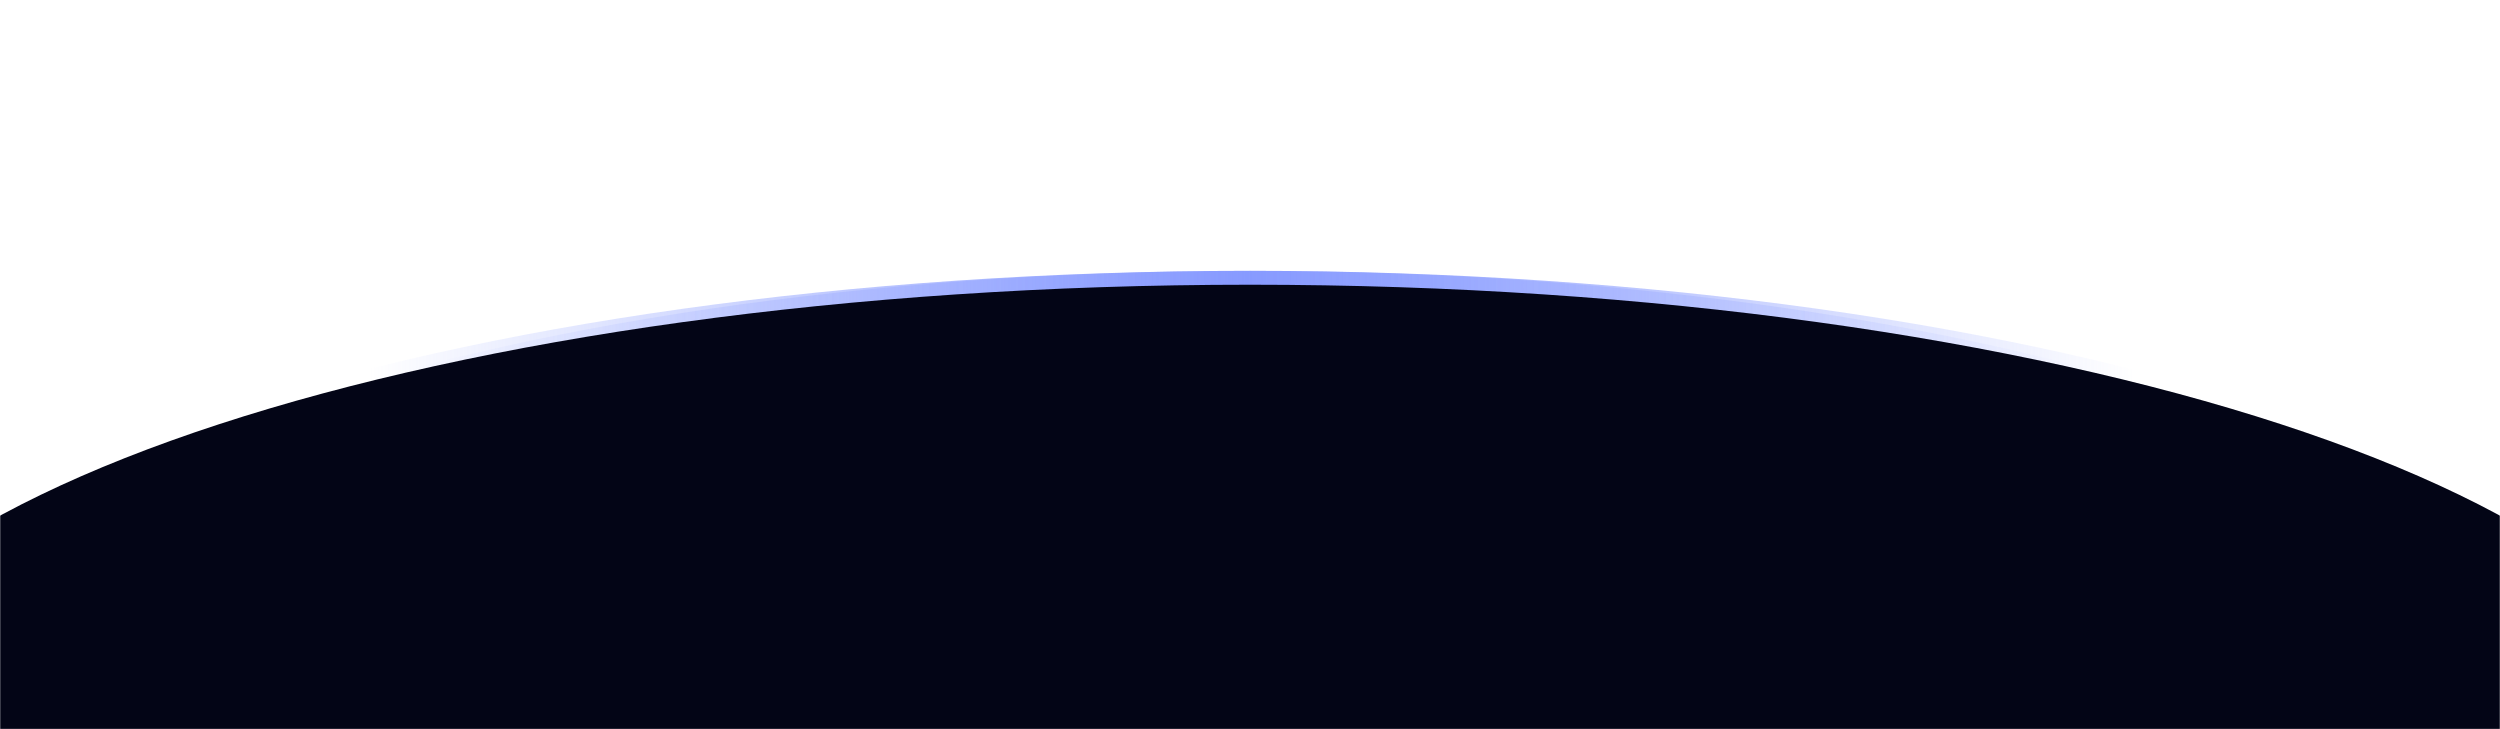 <svg width="1440" height="420" viewBox="0 0 1440 420" fill="none" xmlns="http://www.w3.org/2000/svg">
<g clip-path="url(#clip0_1371_142)">
<mask id="mask0_1371_142" style="mask-type:luminance" maskUnits="userSpaceOnUse" x="0" y="0" width="1440" height="420">
<path d="M1440 0H0V420H1440V0Z" fill="white"/>
</mask>
<g mask="url(#mask0_1371_142)">
<g opacity="0.5" filter="url(#filter0_f_1371_142)">
<path d="M720 713C1161.83 713 1520 588.311 1520 434.5C1520 280.689 1161.83 156 720 156C278.172 156 -80 280.689 -80 434.5C-80 588.311 278.172 713 720 713Z" fill="url(#paint0_linear_1371_142)"/>
</g>
<path d="M720 713C1183.92 713 1560 588.311 1560 434.5C1560 280.689 1183.92 156 720 156C256.081 156 -120 280.689 -120 434.5C-120 588.311 256.081 713 720 713Z" fill="url(#paint1_linear_1371_142)"/>
<g filter="url(#filter1_f_1371_142)">
<path d="M720 713C1183.92 713 1560 590.102 1560 438.5C1560 286.898 1183.92 164 720 164C256.081 164 -120 286.898 -120 438.5C-120 590.102 256.081 713 720 713Z" fill="#030516"/>
</g>
</g>
</g>
<defs>
<filter id="filter0_f_1371_142" x="-200" y="36" width="1840" height="797" filterUnits="userSpaceOnUse" color-interpolation-filters="sRGB">
<feFlood flood-opacity="0" result="BackgroundImageFix"/>
<feBlend mode="normal" in="SourceGraphic" in2="BackgroundImageFix" result="shape"/>
<feGaussianBlur stdDeviation="60" result="effect1_foregroundBlur_1371_142"/>
</filter>
<filter id="filter1_f_1371_142" x="-140" y="144" width="1720" height="589" filterUnits="userSpaceOnUse" color-interpolation-filters="sRGB">
<feFlood flood-opacity="0" result="BackgroundImageFix"/>
<feBlend mode="normal" in="SourceGraphic" in2="BackgroundImageFix" result="shape"/>
<feGaussianBlur stdDeviation="10" result="effect1_foregroundBlur_1371_142"/>
</filter>
<linearGradient id="paint0_linear_1371_142" x1="1520" y1="434.5" x2="-80" y2="434.5" gradientUnits="userSpaceOnUse">
<stop offset="0.197" stop-color="#879AFF" stop-opacity="0"/>
<stop offset="0.501" stop-color="#879AFF"/>
<stop offset="0.802" stop-color="#879AFF" stop-opacity="0"/>
</linearGradient>
<linearGradient id="paint1_linear_1371_142" x1="1560" y1="434.5" x2="-120" y2="434.5" gradientUnits="userSpaceOnUse">
<stop offset="0.197" stop-color="#879AFF" stop-opacity="0"/>
<stop offset="0.501" stop-color="#879AFF"/>
<stop offset="0.802" stop-color="#879AFF" stop-opacity="0"/>
</linearGradient>
<clipPath id="clip0_1371_142">
<rect width="1440" height="420" fill="white"/>
</clipPath>
</defs>
</svg>
